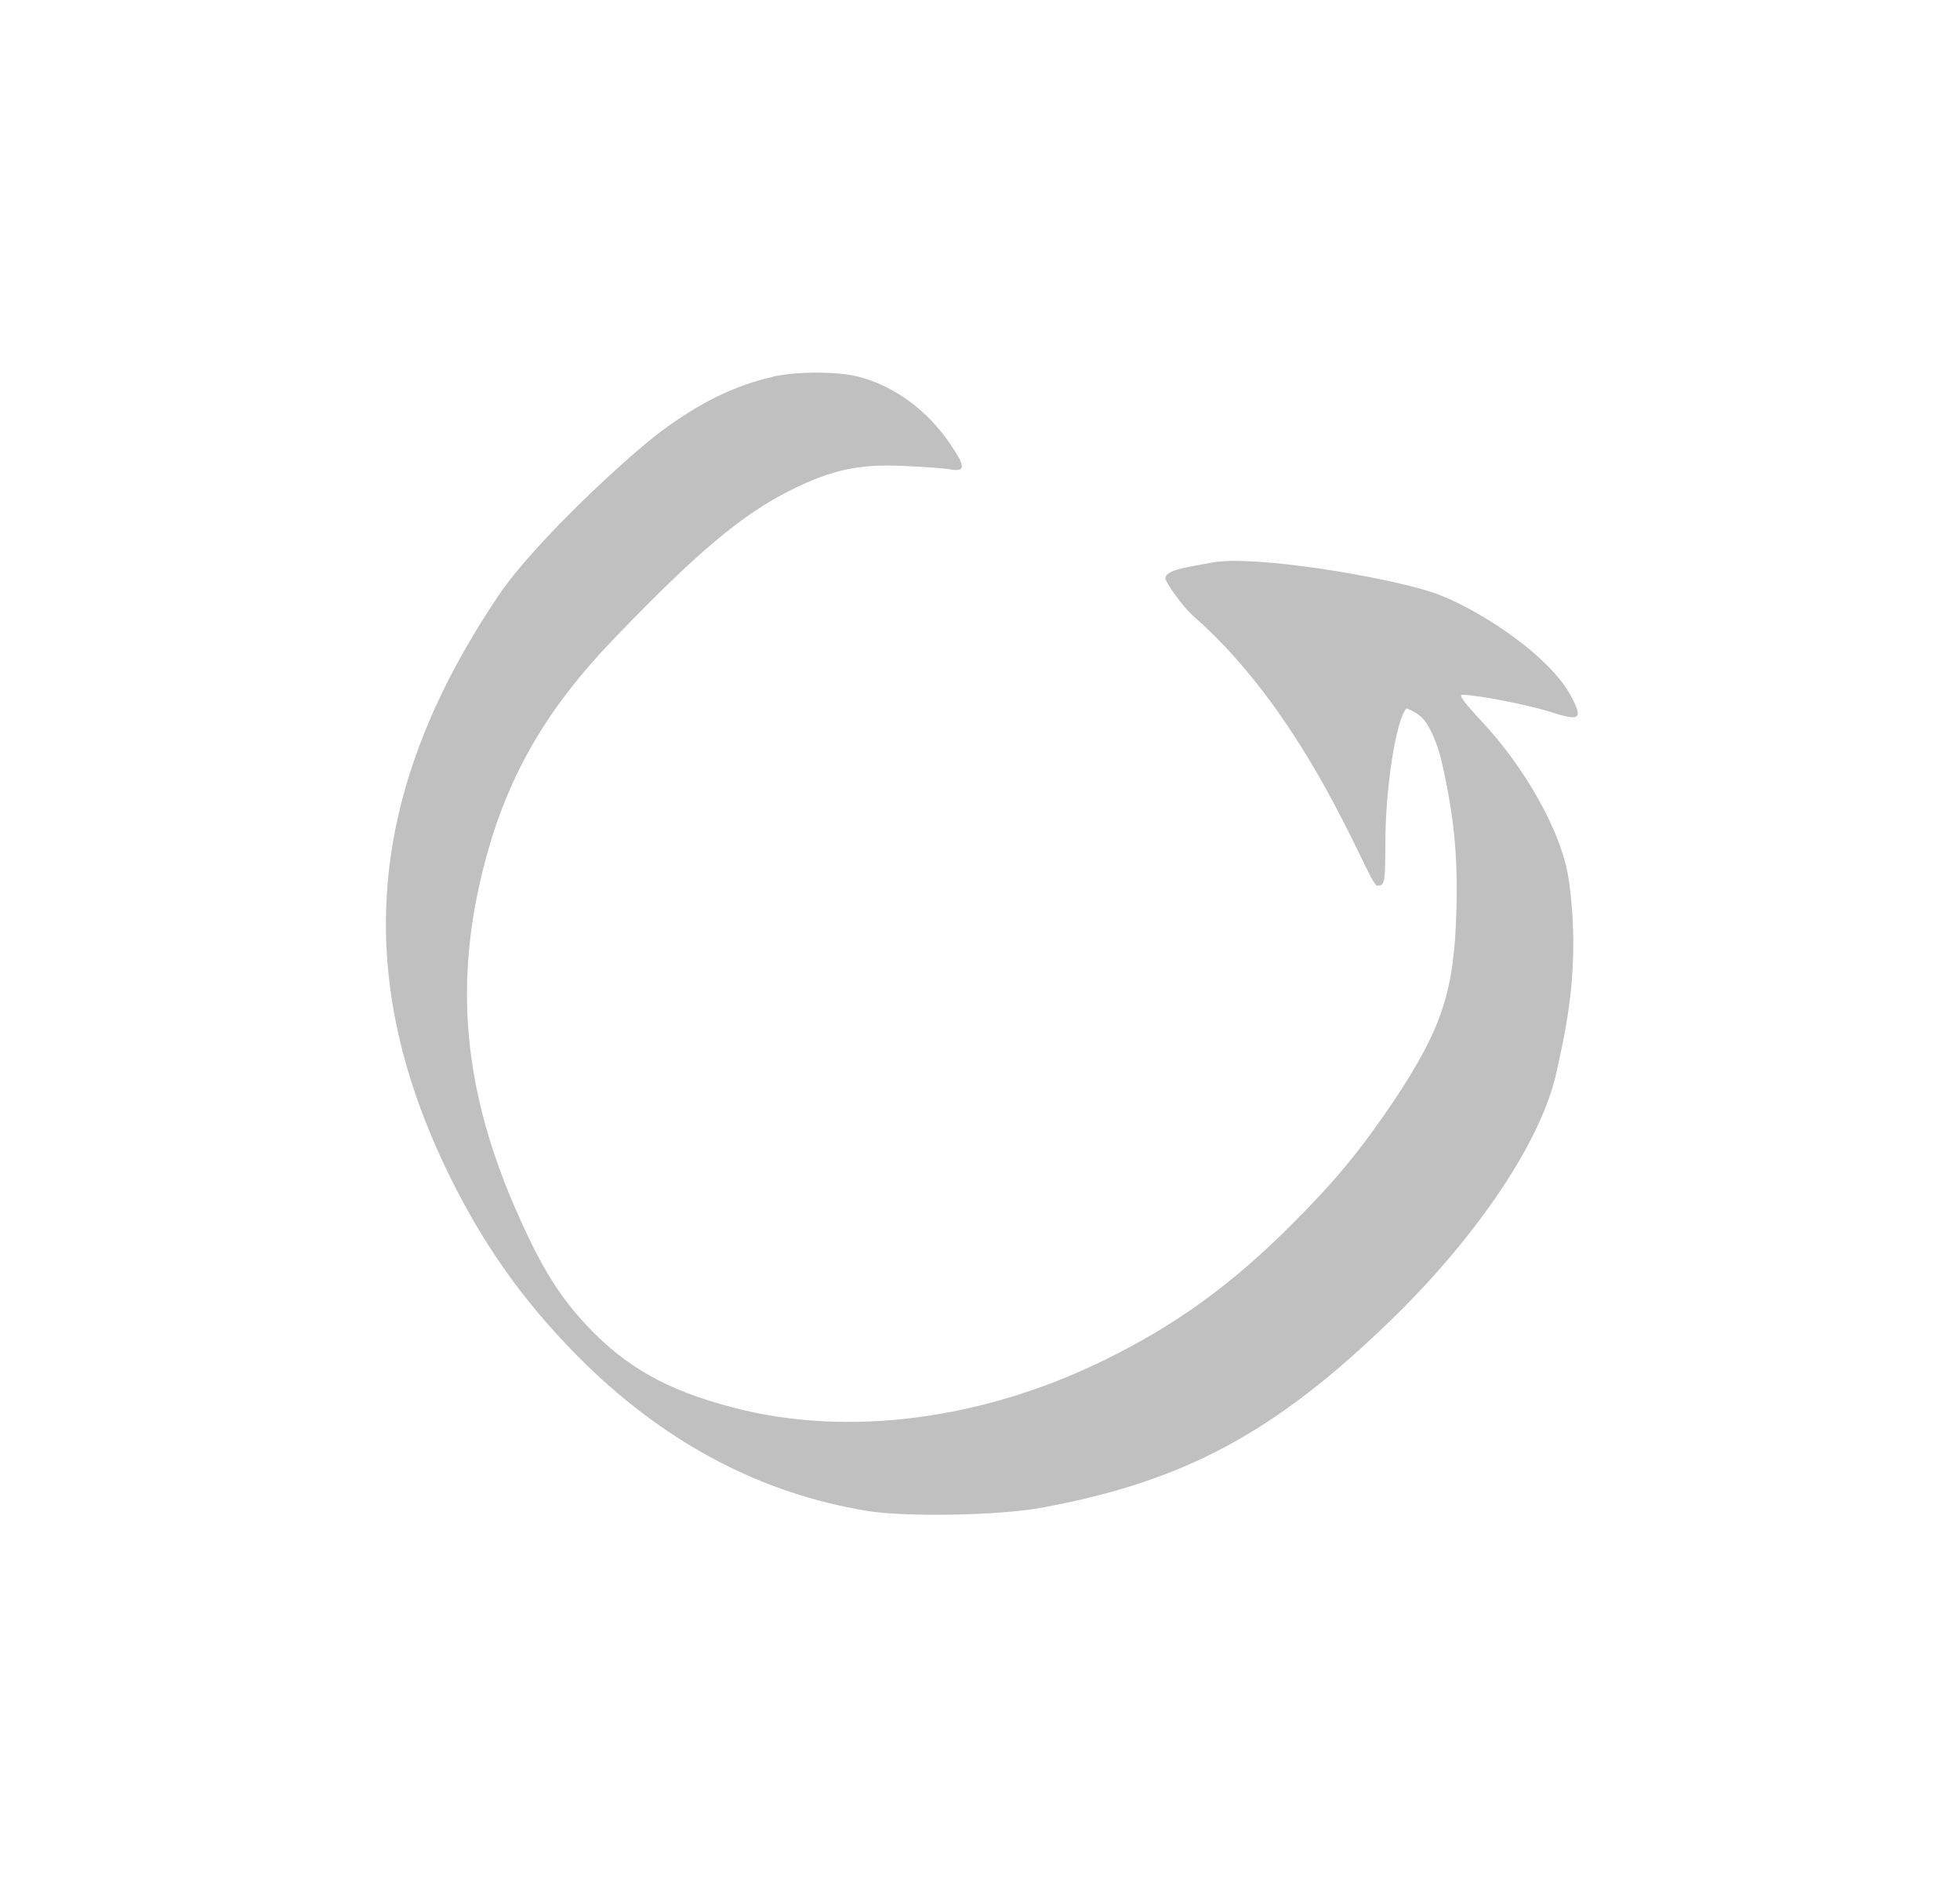 <?xml version="1.0" encoding="UTF-8" standalone="yes"?>
<svg width="131" height="126" viewBox="-40 -40 211 206" fill="none" xmlns="http://www.w3.org/2000/svg">
  <path
    d="M30.666 7.113C34.869 3.985 38.75 2.091 42.818 1.178L42.831 1.152C45.477 0.561 49.934 0.561 52.217 1.152C56.165 2.172 59.723 4.804 62.261 8.523C63.925 10.994 63.925 11.544 62.328 11.289C61.643 11.155 59.293 10.994 57.145 10.9C52.257 10.671 49.236 11.329 44.765 13.572C39.488 16.217 34.587 20.325 25.564 29.711C18.26 37.27 14.017 44.548 11.546 53.638C7.867 67.105 8.982 79.23 15.104 92.885C17.615 98.525 19.602 101.693 22.57 104.849C26.88 109.414 31.378 111.925 38.709 113.818C51.129 117.014 65.765 115.121 79.125 108.568C86.94 104.728 93.076 100.297 99.722 93.61C104.475 88.844 107.215 85.487 110.867 80.049C115.956 72.355 117.325 68.26 117.554 59.519C117.742 53.356 117.258 48.764 115.821 42.668C115.462 41.355 114.863 39.797 114.143 38.801C113.424 37.806 112.102 37.391 112.102 37.391C110.961 38.6 109.793 46.092 109.793 52.161C109.766 56.162 109.793 56.823 108.88 56.753C107.967 56.683 101.673 38.561 88.843 27.327C87.643 26.277 85.691 23.548 85.758 23.118C85.892 22.205 88.37 21.935 90.881 21.452C95.446 20.606 109.707 22.997 114.863 24.689C119.133 26.058 127.745 31.363 130.215 36.29C131.397 38.613 131.008 38.801 127.678 37.727C125.274 36.975 119.769 35.901 118.198 35.901C117.782 35.901 118.399 36.747 120.32 38.801C124.818 43.594 129.1 50.745 129.851 56.223C131.114 65.287 129.638 72.06 128.43 77.404C126.738 84.735 119.957 94.899 110.598 104.03C97.816 116.477 87.879 121.847 72.17 124.721C67.564 125.567 57.239 125.755 53.063 125.043C41.69 123.15 31.512 117.846 22.489 109.105C16.434 103.17 11.936 97.101 8.149 89.676C-3.653 66.595 -1.329 46.151 12.902 25.038C16.856 19.173 27.055 9.812 30.666 7.113Z"
    fill="rgba(191, 192, 191, 1)" />
</svg>